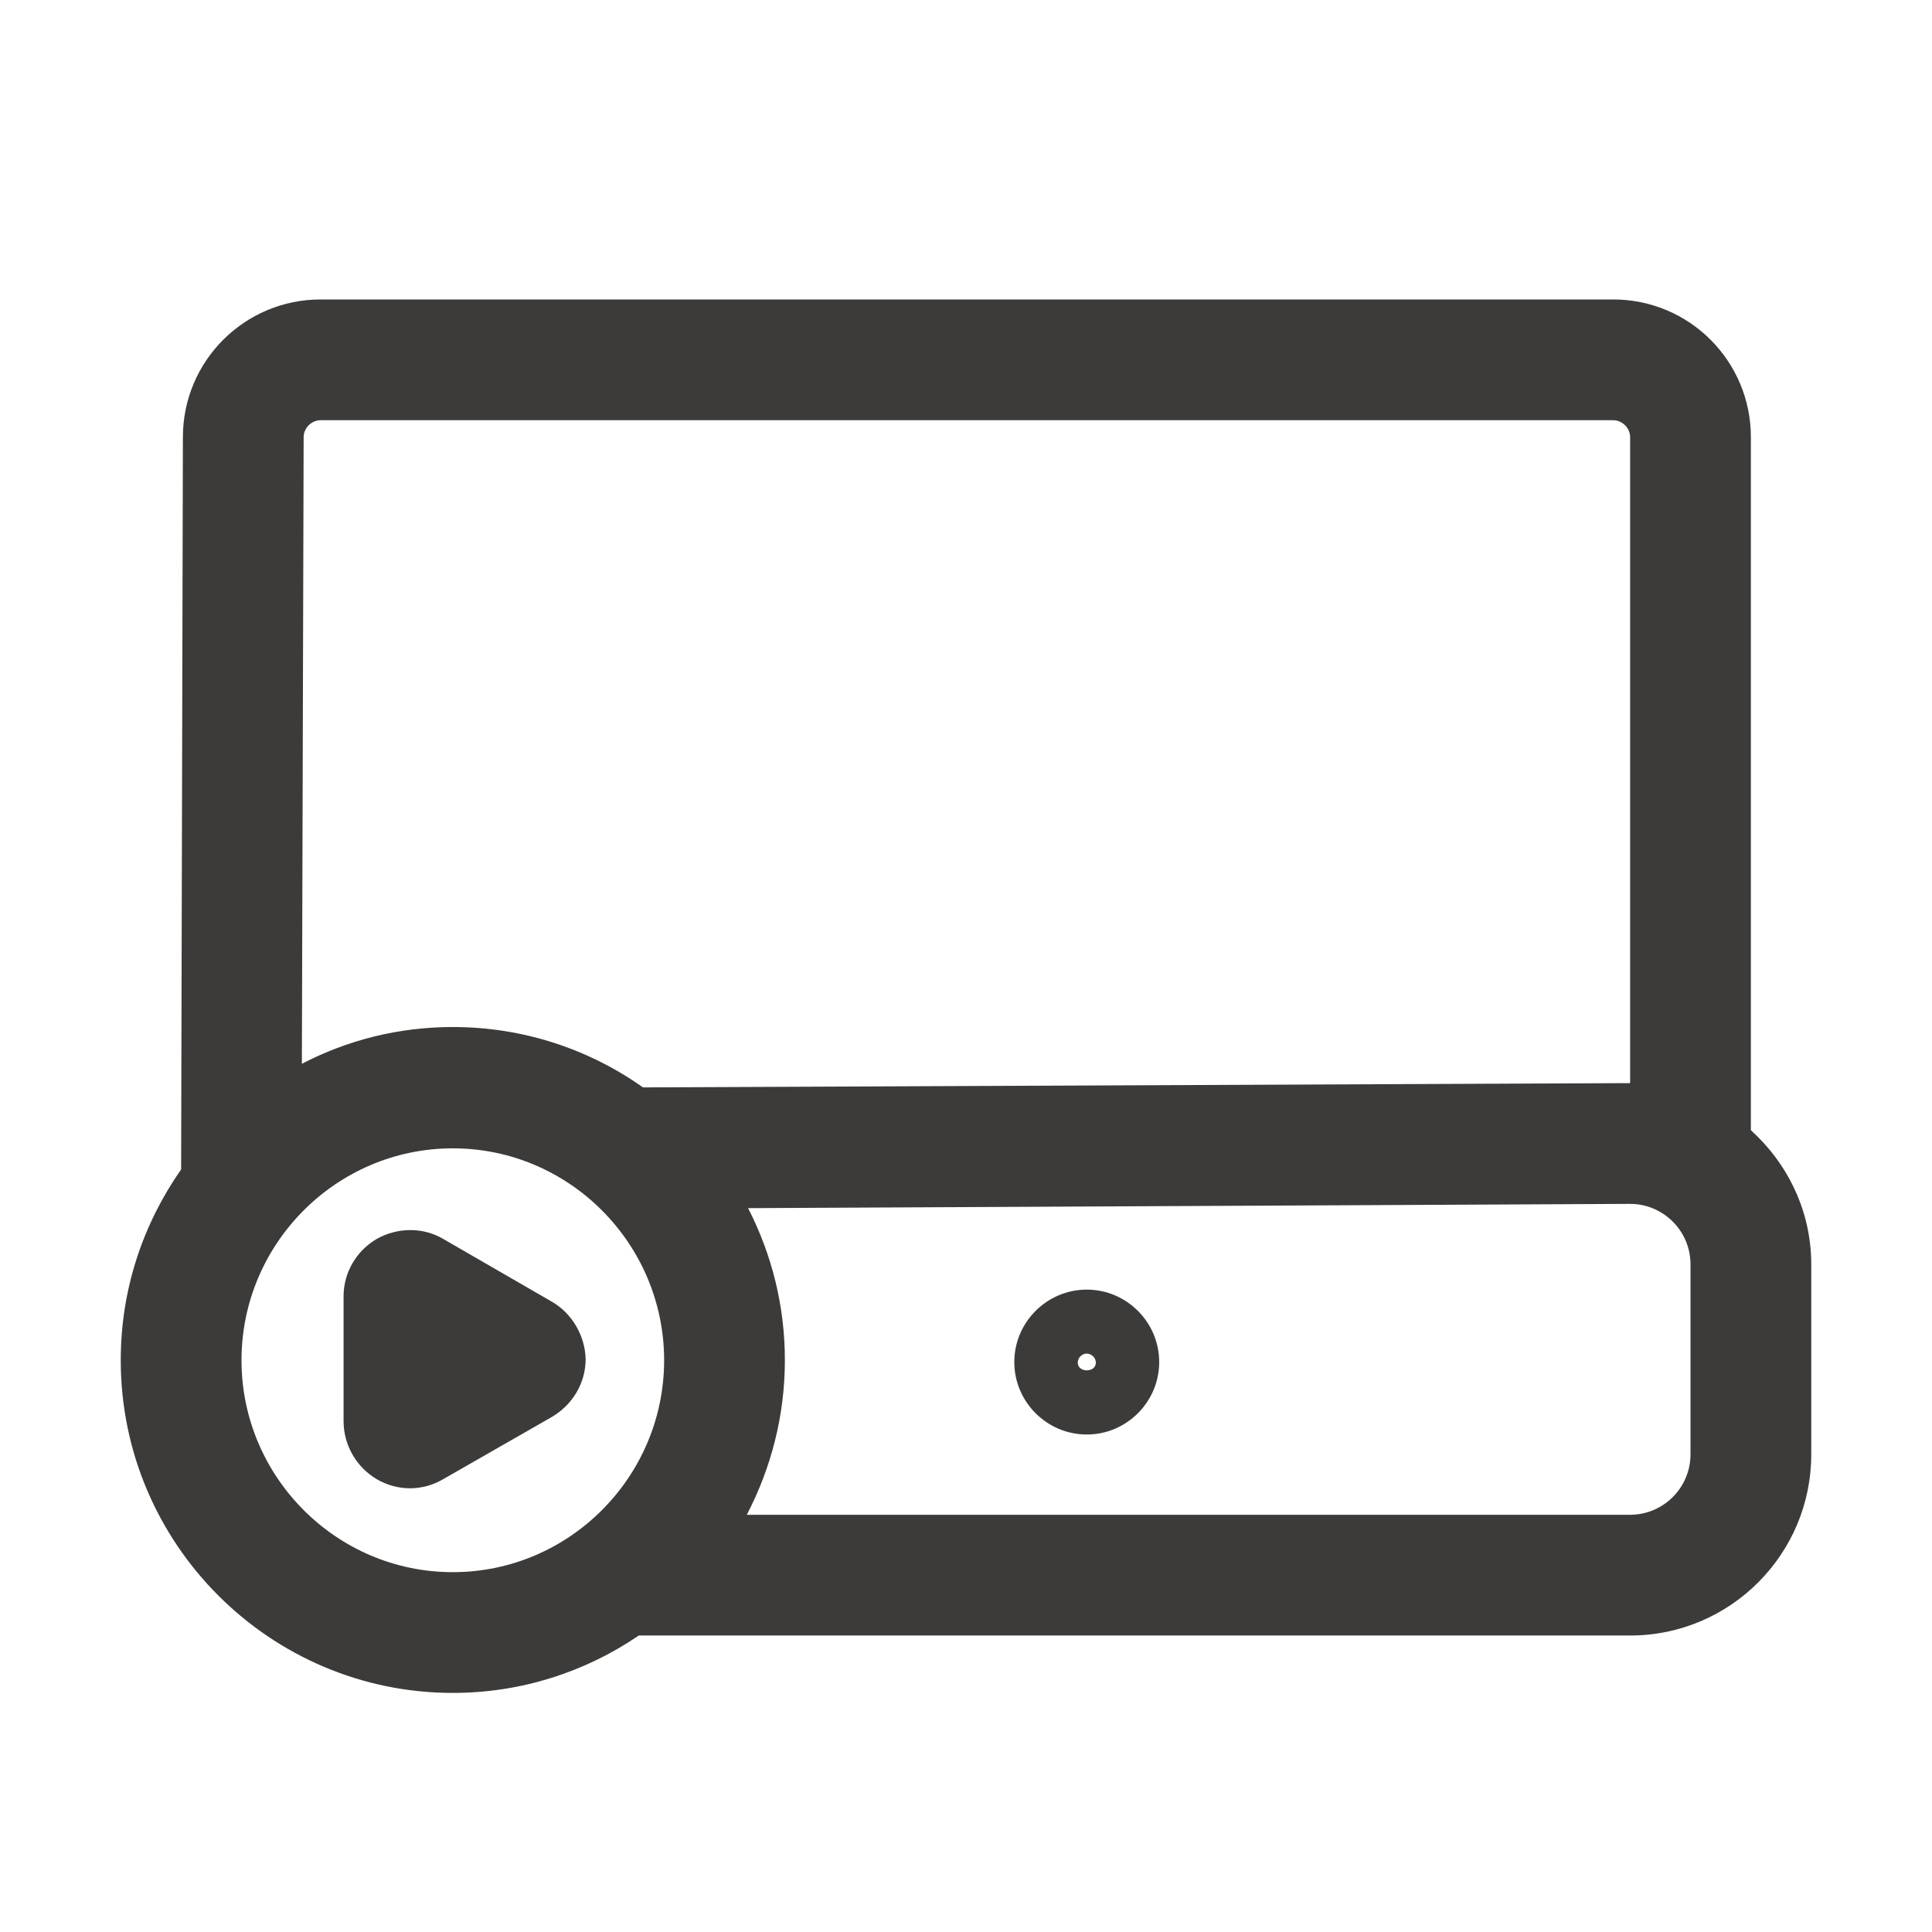 <svg width="24" height="24" viewBox="0 0 24 24" fill="none" xmlns="http://www.w3.org/2000/svg">
<path d="M21.75 14.04V5.43C21.75 4.485 20.985 3.72 20.04 3.72H3.982C3.038 3.72 2.272 4.485 2.272 5.43L2.25 14.527C1.778 15.203 1.5 16.012 1.5 16.898C1.5 19.177 3.353 21.03 5.625 21.03C6.48 21.03 7.275 20.767 7.935 20.317H20.25C21.495 20.317 22.5 19.305 22.5 18.067V15.705C22.5 15.045 22.207 14.453 21.75 14.04ZM3.982 5.22H20.04C20.152 5.22 20.25 5.317 20.25 5.43V13.455L7.987 13.508C7.32 13.035 6.503 12.758 5.625 12.758C4.95 12.758 4.312 12.922 3.75 13.215L3.772 5.43C3.772 5.317 3.87 5.22 3.982 5.22ZM5.625 19.53C4.178 19.53 3 18.345 3 16.898C3 15.45 4.178 14.265 5.625 14.265C7.072 14.265 8.25 15.45 8.25 16.898C8.25 18.345 7.072 19.53 5.625 19.53ZM21 18.067C21 18.48 20.663 18.817 20.25 18.817H9.277C9.578 18.24 9.75 17.587 9.75 16.898C9.75 16.215 9.585 15.578 9.293 15.008L20.25 14.955C20.663 14.955 21 15.293 21 15.705V18.067Z" fill="#3C3B3A"/>
<path d="M13.5 16.02C13.005 16.02 12.6 16.425 12.6 16.92C12.6 17.415 13.005 17.82 13.5 17.82C13.995 17.82 14.4 17.415 14.4 16.92C14.4 16.425 13.995 16.02 13.5 16.02ZM13.388 16.927C13.388 16.867 13.44 16.815 13.5 16.815C13.56 16.815 13.613 16.867 13.613 16.927C13.613 17.055 13.388 17.055 13.388 16.927Z" fill="#3C3B3A"/>
<path d="M6.855 16.17L5.505 15.39C5.25 15.24 4.935 15.248 4.68 15.39C4.425 15.54 4.268 15.81 4.268 16.102V17.655C4.268 17.948 4.425 18.225 4.68 18.375C4.808 18.45 4.95 18.488 5.093 18.488C5.235 18.488 5.378 18.45 5.505 18.375L6.855 17.602C7.11 17.453 7.275 17.183 7.275 16.883C7.268 16.59 7.103 16.312 6.855 16.17Z" fill="#3C3B3A"/>
</svg>
